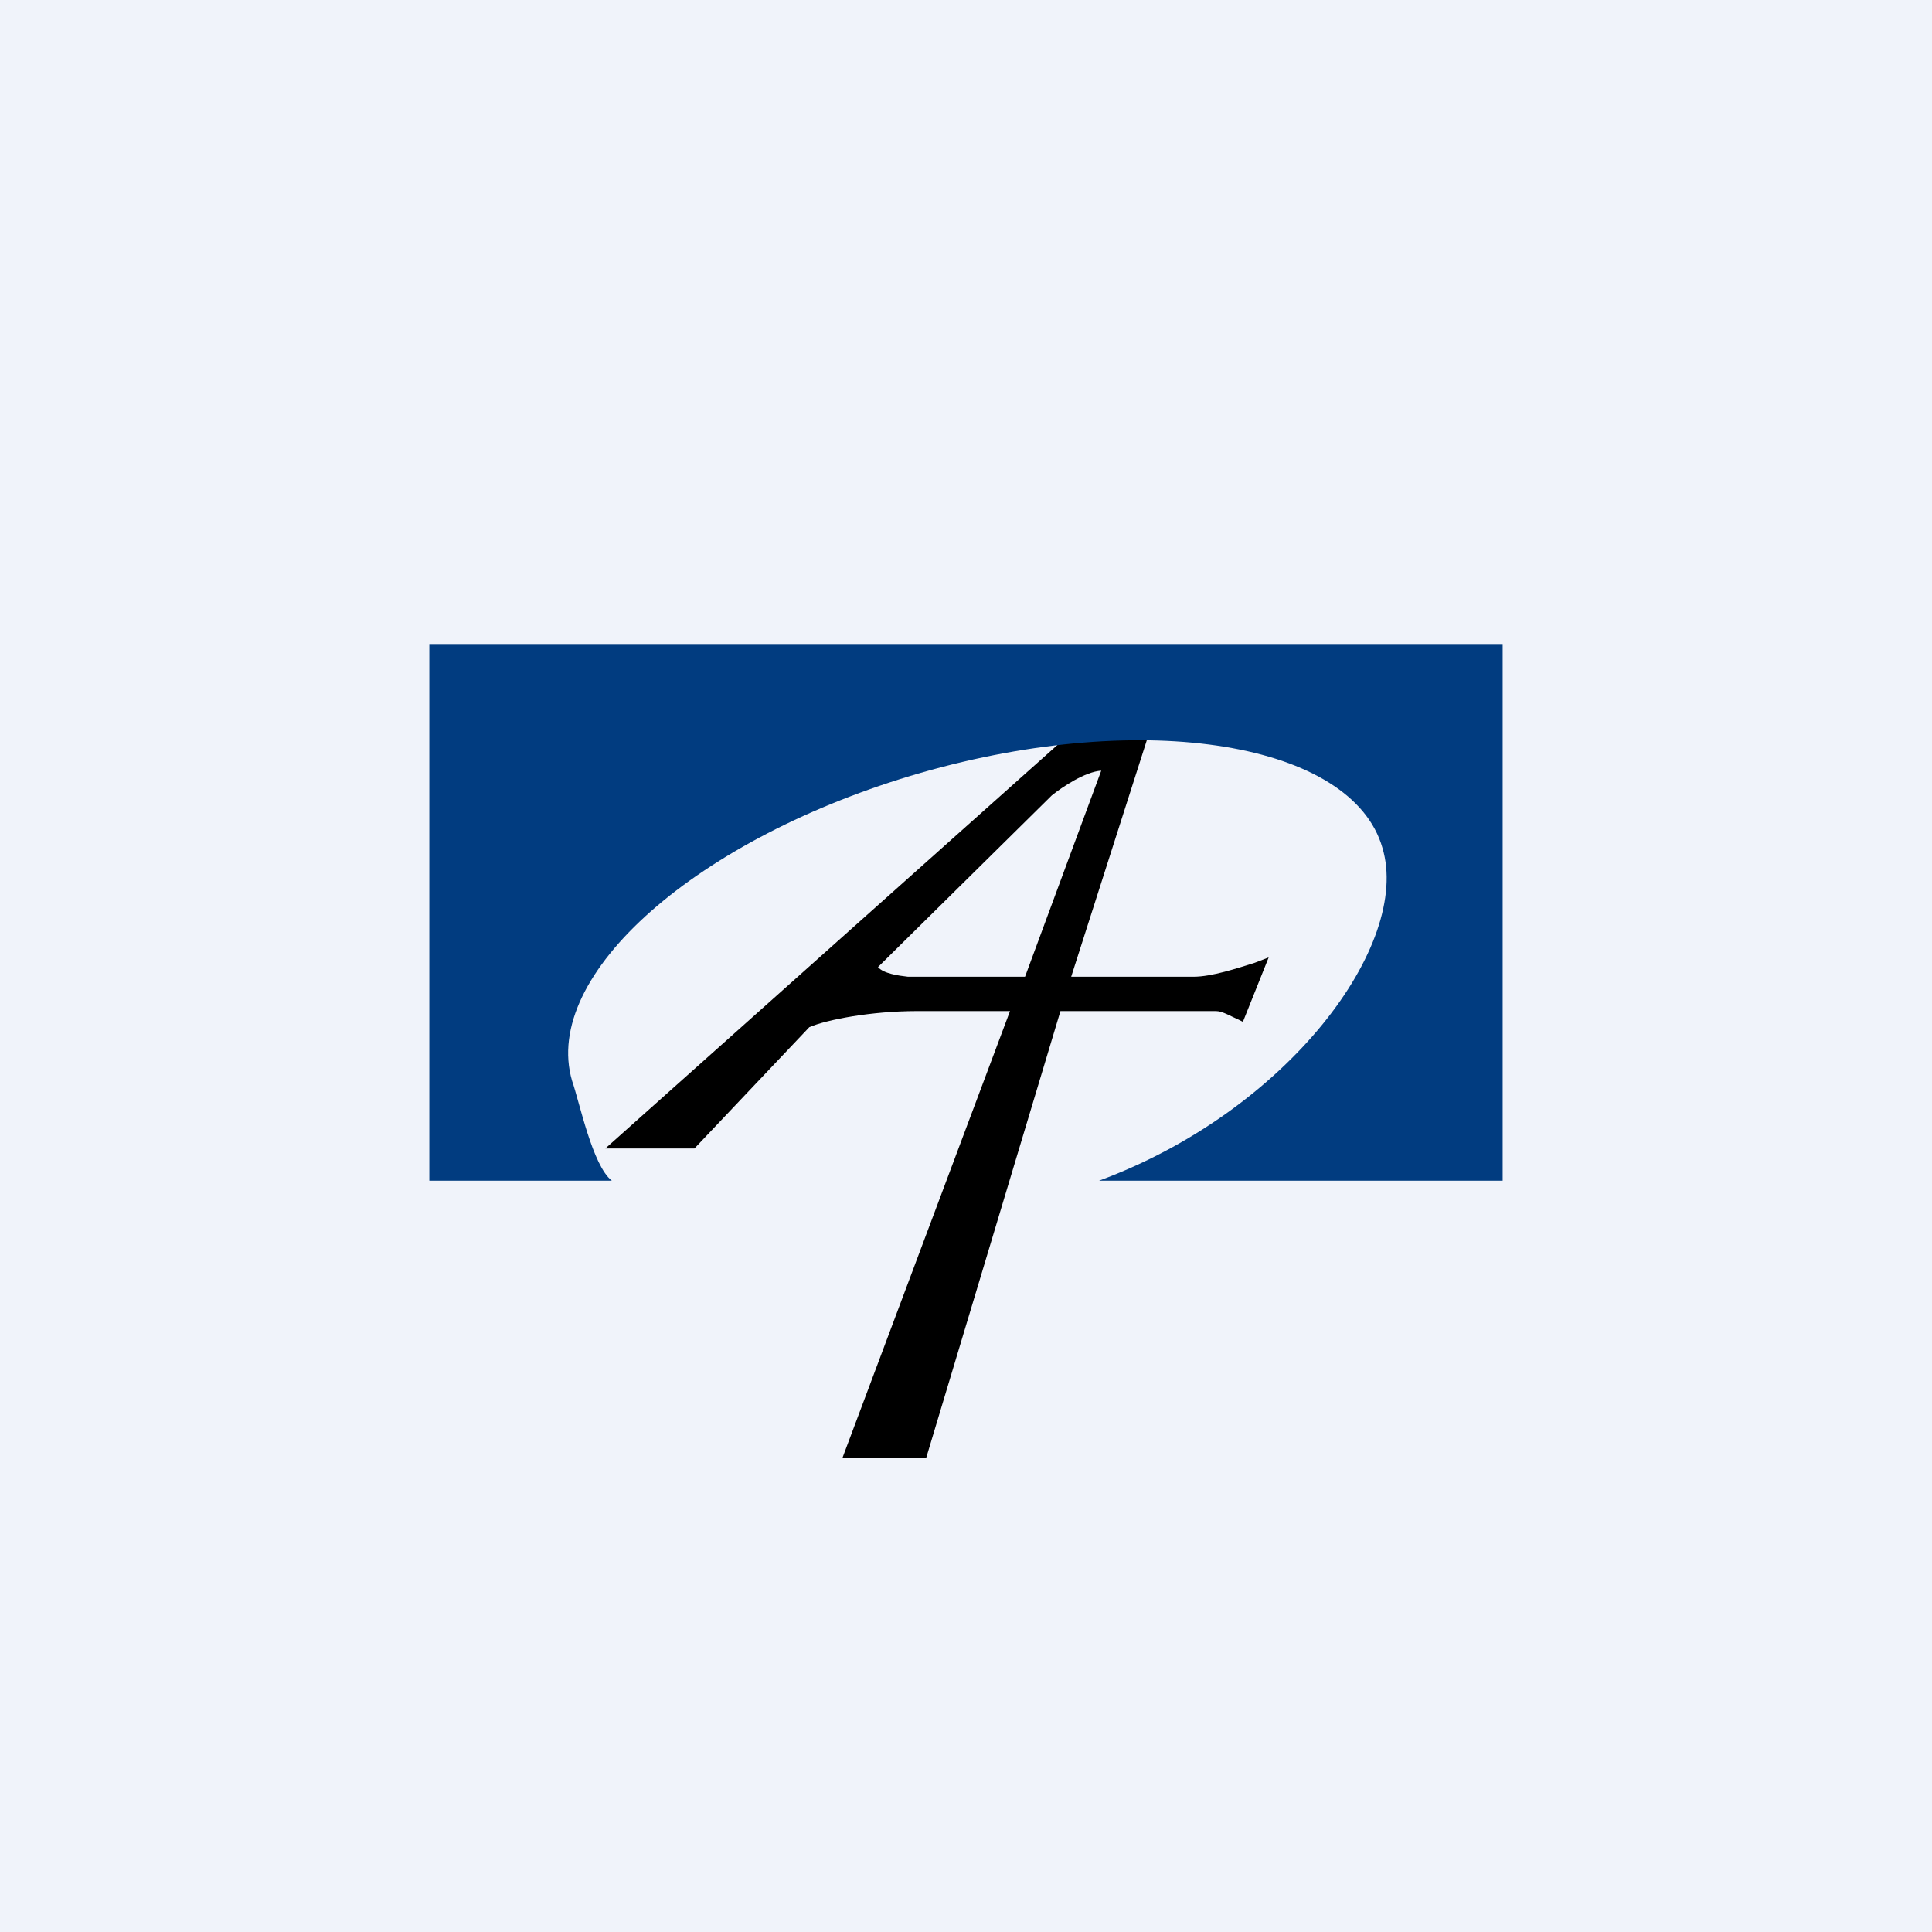 <!-- by TradingView --><svg xmlns="http://www.w3.org/2000/svg" width="18" height="18" viewBox="0 0 18 18"><path fill="#F0F3FA" d="M0 0h18v18H0z"/><path d="M5.64 10.7h.83l1.07-1.13c.16-.07.58-.15 1-.15h.87l-1.56 4.16h.78l1.25-4.16h1.45c.06 0 .14.05.21.08l.04.02.24-.6-.13.05c-.16.05-.4.13-.57.13H9.98l.71-2.22h-.77L5.64 10.7zm2.54-1.69l1.62-1.6c.1-.08.31-.22.46-.23L9.55 9.1H8.46c-.09-.01-.23-.03-.28-.09z"/><path d="M14 6H4v5h1.7c-.18-.14-.3-.73-.37-.93C5.04 9.08 6.5 7.8 8.58 7.2c2.09-.6 4.02-.28 4.3.7.27.9-.88 2.45-2.64 3.1H14V6z" fill="#013C80"/></svg>